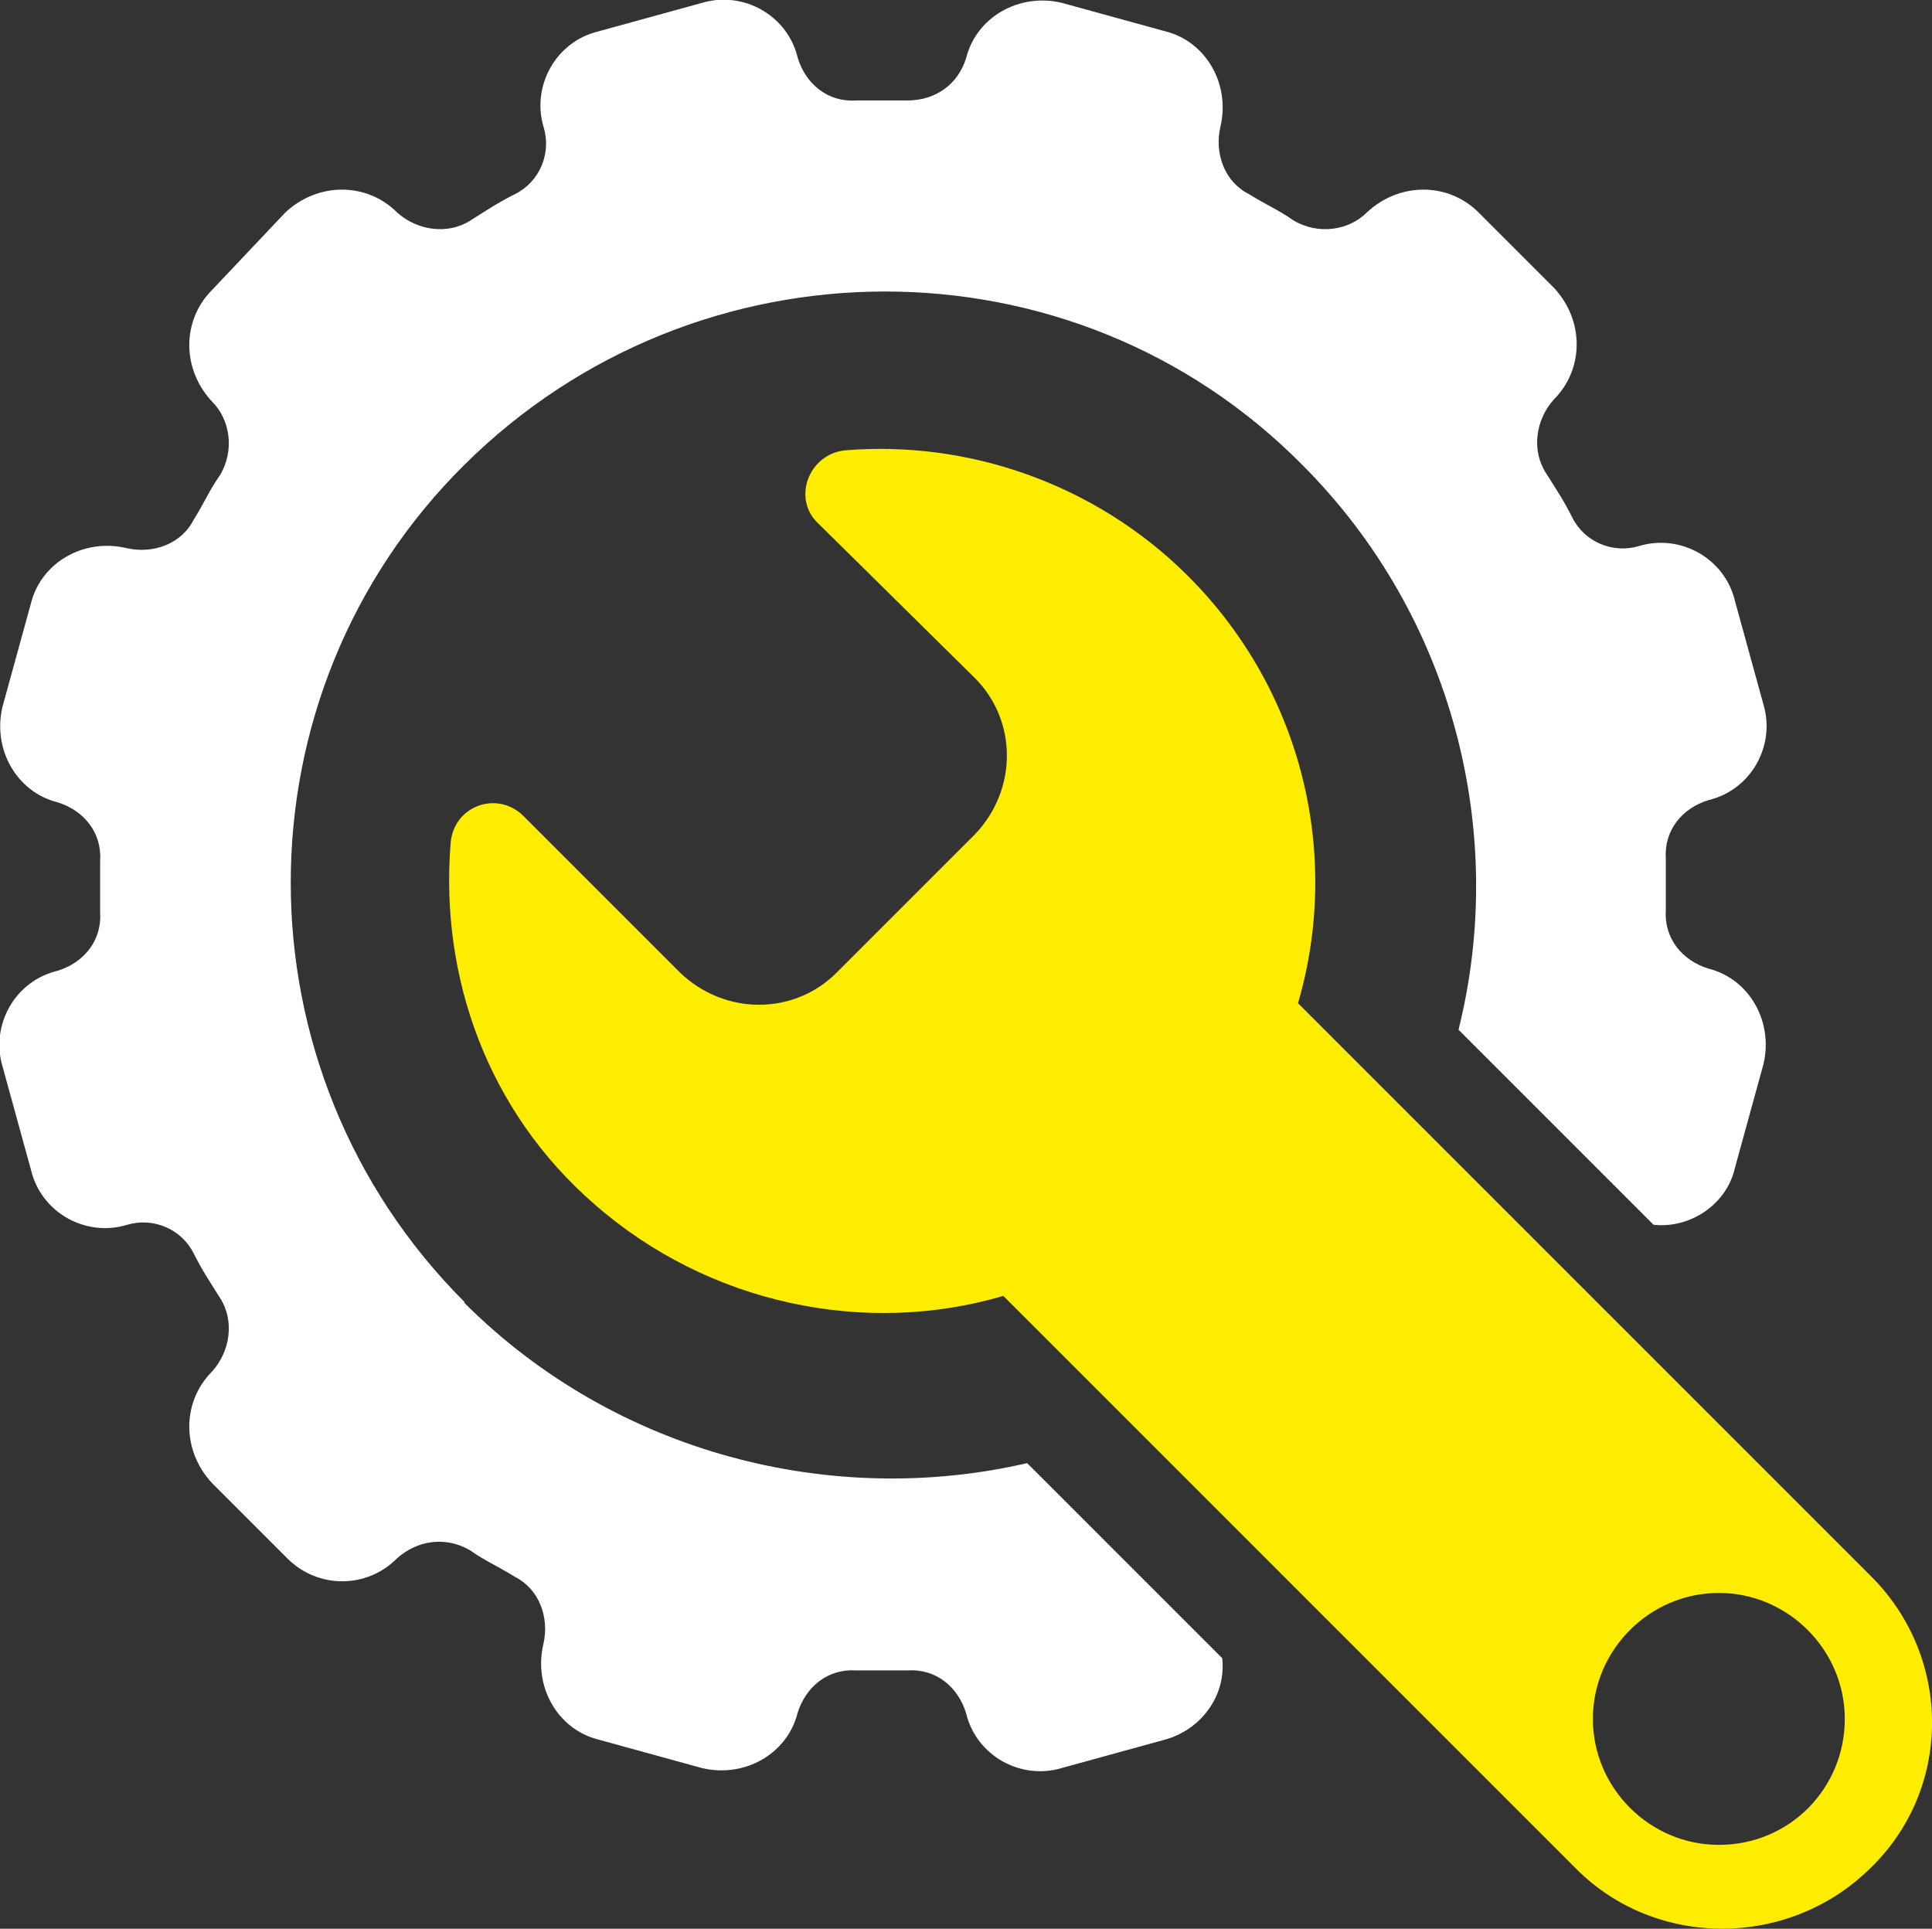 <?xml version="1.0" encoding="UTF-8"?>
<svg id="Calque_2" data-name="Calque 2" xmlns="http://www.w3.org/2000/svg" viewBox="0 0 115.19 114.99">
  <rect x="0" y="0" width="115.19" height="114.99" fill="#333333" stroke="none"/>
  <defs>
    <style>
      .cls-1 {
        fill: #ffed00;
      }

      .cls-1, .cls-2 {
        stroke-width: 0px;
      }

      .cls-2 {
        fill: #fff;
      }
    </style>
  </defs>
  <g id="Calque_1-2" data-name="Calque 1">
    <g>
      <path class="cls-2" d="m27.7,77.63c-13.82-13.82-13.82-36.24,0-49.93,13.82-13.7,36.24-13.82,49.93,0,9.09,9.09,12.24,22.06,9.33,33.69l11.63,11.63c2.18.24,4.36-1.21,4.85-3.39l1.7-6.18c.61-2.55-.85-5.09-3.27-5.7-1.58-.48-2.67-1.82-2.55-3.51v-3.03c-.12-1.7.97-3.03,2.55-3.51,2.55-.61,4-3.27,3.27-5.7l-1.7-6.18c-.61-2.55-3.27-4-5.7-3.27-1.58.48-3.27-.24-4-1.7-.48-.97-.97-1.7-1.58-2.67-.85-1.33-.61-3.15.48-4.36,1.82-1.82,1.82-4.73,0-6.67l-4.48-4.48c-1.82-1.82-4.73-1.82-6.67,0-1.09,1.09-2.91,1.33-4.36.48-.85-.61-1.7-.97-2.67-1.58-1.45-.73-2.06-2.42-1.7-4,.61-2.55-.85-5.09-3.27-5.7l-6.18-1.7c-2.55-.61-5.09.85-5.7,3.27-.48,1.58-1.82,2.55-3.51,2.55h-3.03c-1.7.12-3.03-.97-3.51-2.55-.61-2.55-3.27-4-5.7-3.27l-6.18,1.7c-2.55.61-4,3.27-3.27,5.7.48,1.58-.24,3.27-1.7,4-.97.48-1.7.97-2.67,1.58-1.33.85-3.15.61-4.36-.48-1.82-1.82-4.73-1.82-6.67,0l-4.36,4.61c-1.82,1.82-1.82,4.73,0,6.67,1.09,1.09,1.33,2.91.48,4.36-.61.85-.97,1.7-1.58,2.67-.73,1.45-2.42,2.06-4,1.7-2.55-.61-5.09.85-5.7,3.27l-1.7,6.18c-.61,2.55.85,5.09,3.27,5.7,1.58.48,2.67,1.82,2.55,3.51v3.03c.12,1.7-.97,3.03-2.55,3.51-2.55.61-4,3.27-3.27,5.7l1.7,6.18c.61,2.55,3.27,4,5.7,3.27,1.58-.48,3.27.24,4,1.7.48.97.97,1.7,1.58,2.67.85,1.33.61,3.15-.48,4.36-1.82,1.82-1.82,4.73,0,6.67l4.48,4.48c1.82,1.82,4.73,1.82,6.54,0,1.21-1.09,2.91-1.33,4.36-.48.85.61,1.7.97,2.67,1.58,1.45.73,2.06,2.42,1.7,4-.61,2.55.85,5.09,3.27,5.7l6.18,1.7c2.55.61,5.09-.85,5.7-3.27.48-1.58,1.82-2.67,3.51-2.55h3.03c1.7-.12,3.03.97,3.51,2.55.61,2.55,3.27,4,5.7,3.27l6.18-1.7c2.18-.61,3.64-2.67,3.39-4.85l-11.63-11.63c-11.51,2.67-24.48-.48-33.57-9.57h0Z"/>
      <path class="cls-1" d="m111.57,93.99l-34.18-34.18c2.55-8.73.36-18.54-6.54-25.45-5.57-5.57-13.21-8.12-20.48-7.51-2.18.24-3.15,2.91-1.58,4.36l9.33,9.21c2.55,2.55,2.55,6.67,0,9.33l-8.24,8.24c-2.55,2.55-6.67,2.55-9.33,0l-9.33-9.33c-1.58-1.58-4.24-.61-4.36,1.7-.61,7.88,2.18,15.88,8.6,21.45,6.79,5.94,16.12,7.88,24.36,5.45l34.18,34.18c4.73,4.73,12.6,4.73,17.45,0,4.97-4.73,4.97-12.6.12-17.45h0Zm-9.09,16c-4.12,0-7.51-3.39-7.51-7.51s3.39-7.51,7.51-7.51,7.51,3.39,7.51,7.51-3.27,7.51-7.51,7.51Z"/>
    </g>
  </g>
</svg>